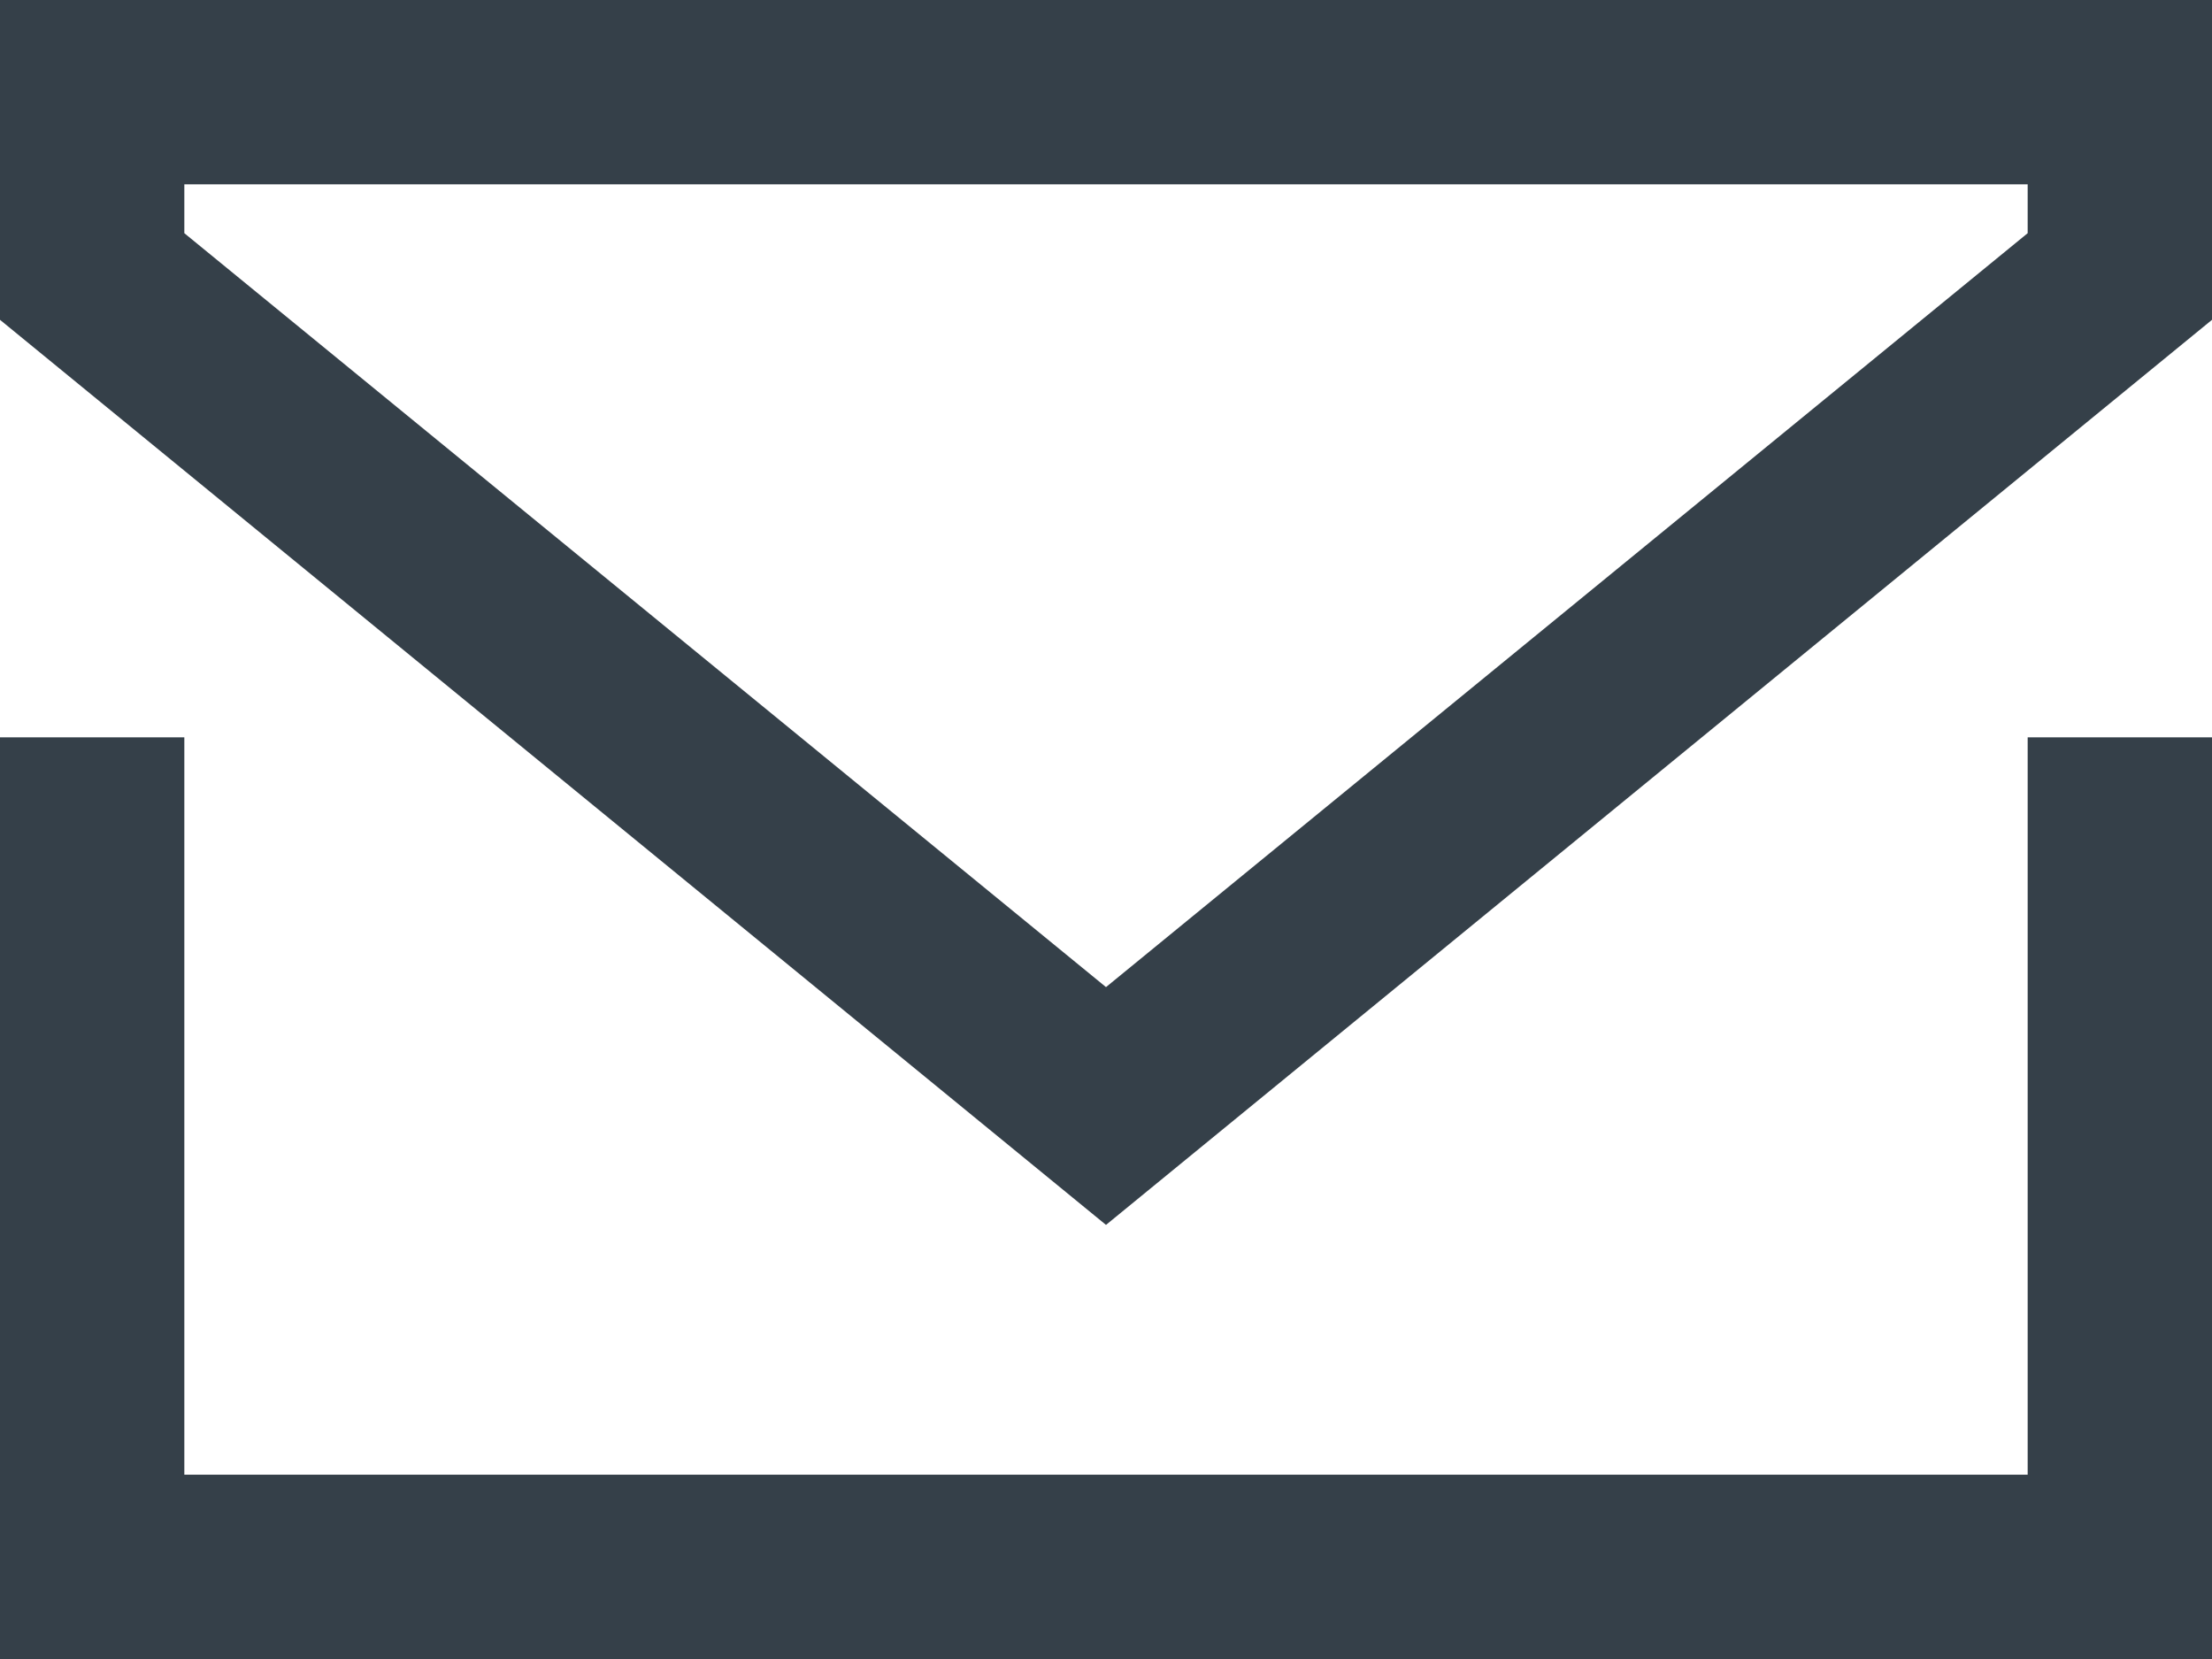 <svg xmlns="http://www.w3.org/2000/svg" viewBox="0 0 24 18">
  <defs>
    <style>
      .cls-1{fill:#354049;}
    </style>
  </defs>
  <g id="Vrstva_2" data-name="Vrstva 2">
    <path id="ikony" d="M22 16H2V8H0v10h24V8h-2zM0 0v3.47l12 9.82 12-9.82V0zm22 2.53l-10 8.18L2 2.53V2h20z" class="cls-1"/>
  </g>
</svg>
